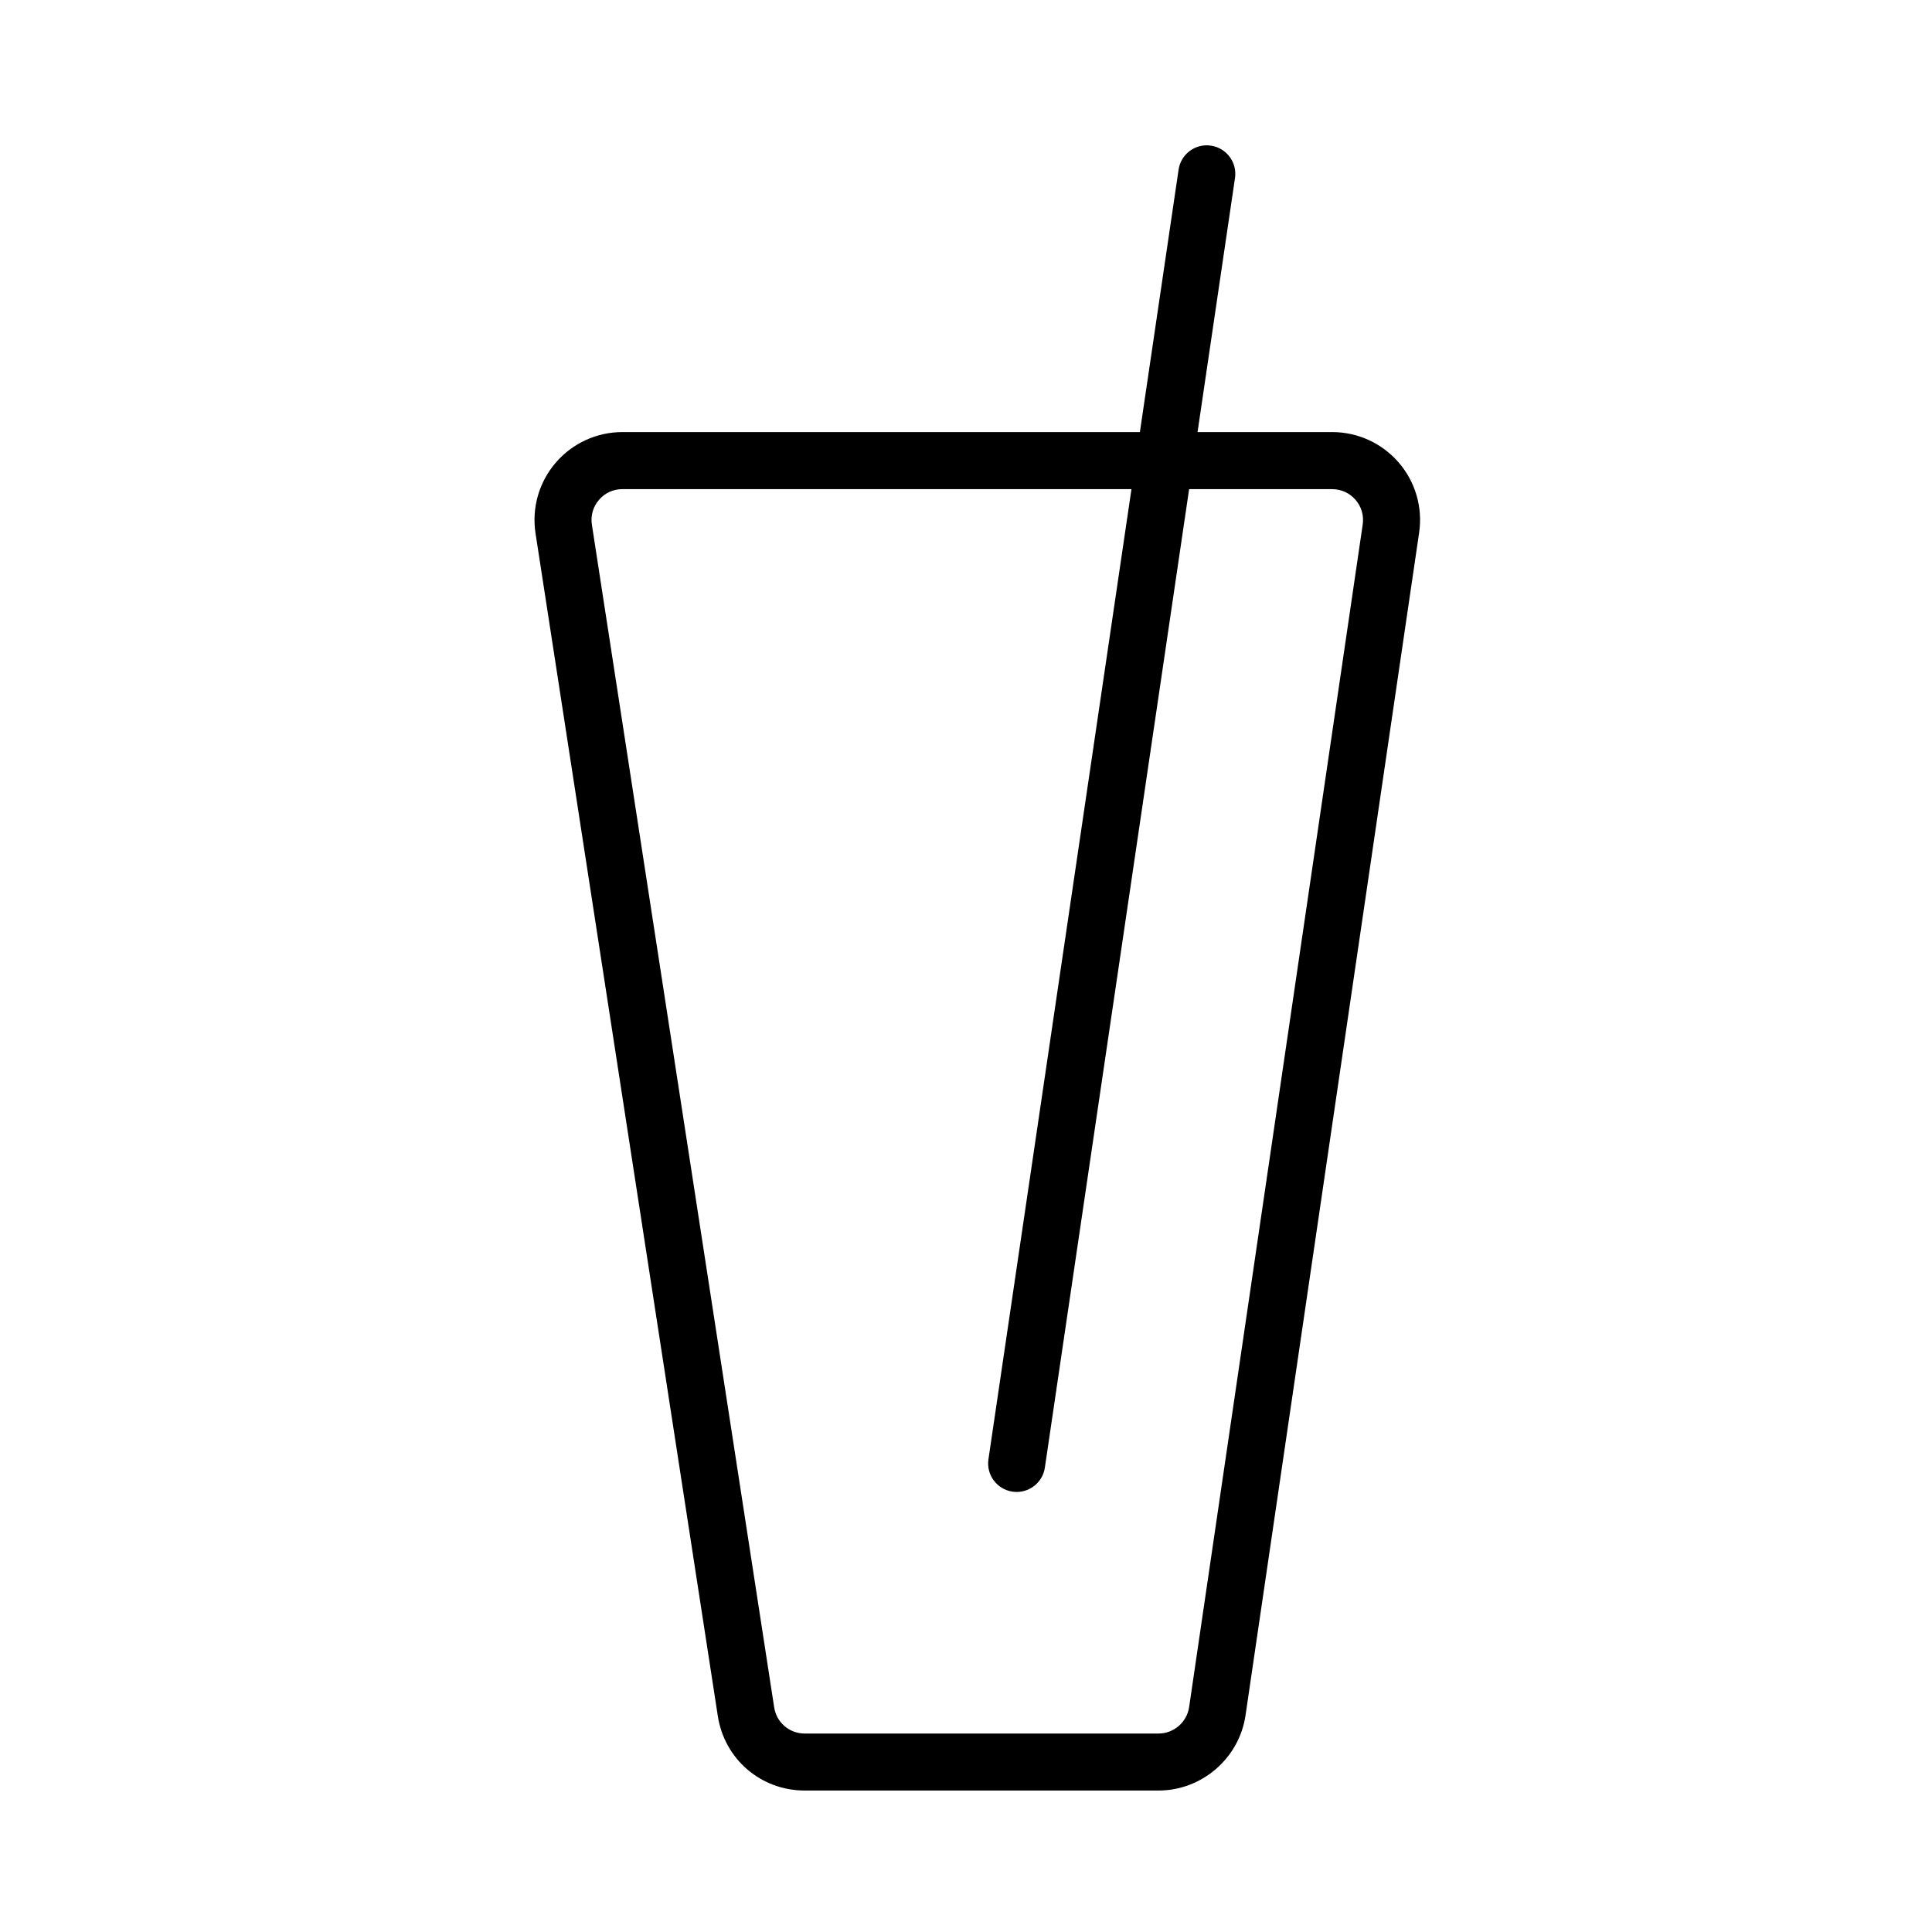 <?xml version="1.0" encoding="UTF-8"?>
<!-- The Best Svg Icon site in the world: iconSvg.co, Visit us! https://iconsvg.co -->
<svg fill="#000000" width="800px" height="800px" version="1.1" viewBox="144 144 512 512" xmlns="http://www.w3.org/2000/svg">
 <path d="m514.67 266.57c-4.43-5.125-10.852-8.066-17.625-8.066h-35.684l9.926-67.328c0.609-4.125-2.242-7.969-6.375-8.578-4.141-0.629-7.969 2.242-8.578 6.375l-10.254 69.535-137.14-0.004c-6.805 0-13.246 2.961-17.68 8.125-4.43 5.164-6.379 11.98-5.34 18.711l48.309 313.43c1.762 11.441 11.441 19.738 23.016 19.738h93.789c11.465 0 21.375-8.559 23.039-19.906l46.008-313.43c0.992-6.695-0.984-13.477-5.41-18.602zm-9.535 16.414-46.008 313.43c-0.586 3.984-4.066 6.988-8.086 6.988h-93.793c-4.062 0-7.457-2.918-8.082-6.926l-48.309-313.43c-0.367-2.398 0.297-4.727 1.875-6.57 1.578-1.84 3.785-2.852 6.207-2.852h134.91l-37.902 257.1c-0.609 4.125 2.242 7.969 6.375 8.578 0.371 0.055 0.746 0.082 1.113 0.082 3.684 0 6.914-2.699 7.465-6.453l38.23-259.3h37.91c2.414 0 4.609 1.008 6.188 2.832 1.578 1.82 2.25 4.141 1.902 6.527z"/>
</svg>